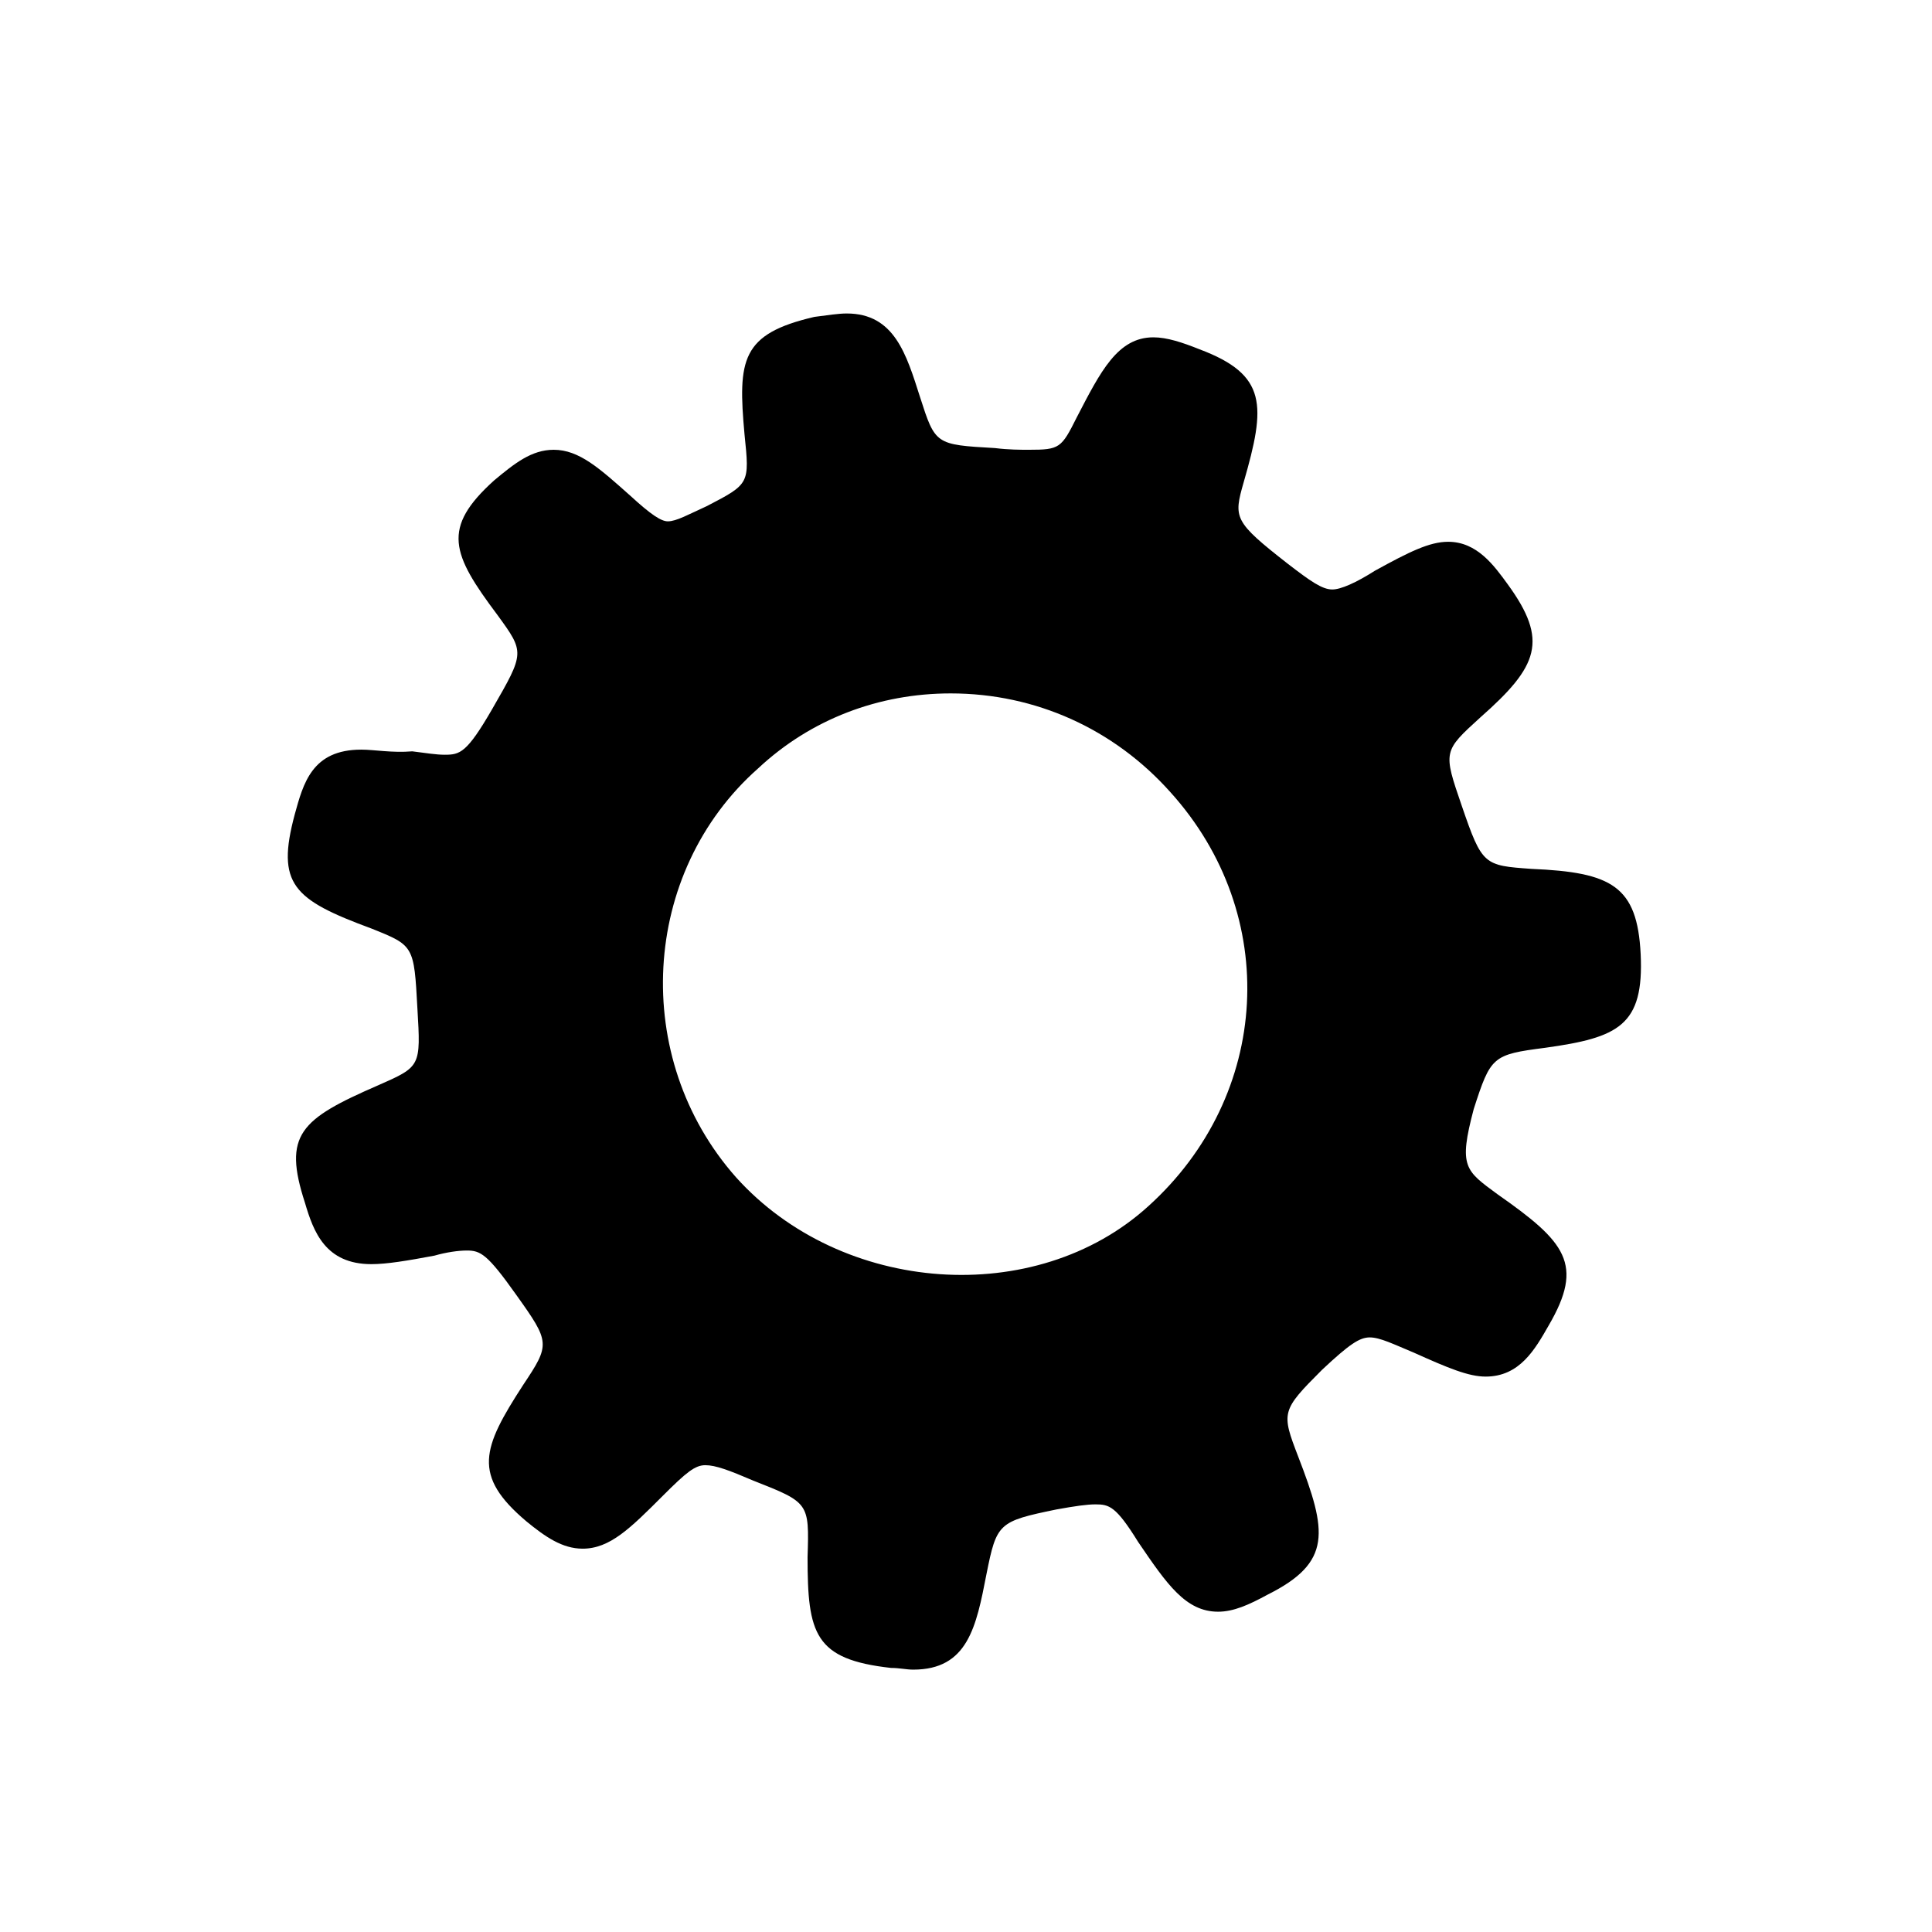 <?xml version="1.0" encoding="UTF-8"?> <svg xmlns="http://www.w3.org/2000/svg" viewBox="0 0 113.4 113.4"><path d="M90.7 61.5c4.3-.6 5.8-1.3 5.6-5.5-.2-4-1.7-4.8-6.4-5-2.8-.2-2.9-.2-4.1-3.7-1.1-3.2-1.1-3.2 1.1-5.2 3.4-3 4-4.5 1.6-7.8-.8-1.1-1.8-2.5-3.5-2.5-1.1 0-2.3.6-4.3 1.7-1.1.7-2 1.1-2.5 1.1-.6 0-1.3-.5-2.6-1.5-3.2-2.5-3.2-2.7-2.6-4.8 1.3-4.5 1.4-6.3-2.6-7.8-1-.4-1.9-.7-2.7-.7-2.1 0-3.1 2-4.5 4.7-.9 1.8-1 1.9-2.8 1.9-.5 0-1.2 0-2-.1-3.5-.2-3.5-.2-4.4-3-.8-2.5-1.5-4.9-4.3-4.9-.5 0-1.1.1-1.9.2-4.3 1-4.5 2.5-4.1 6.9.3 2.9.3 2.9-2.2 4.2-1.1.5-1.8.9-2.3.9-.4 0-1-.4-2.2-1.5-1.8-1.6-3-2.7-4.5-2.7-1.3 0-2.3.8-3.5 1.8-3.1 2.8-2.5 4.3.2 7.9 1.6 2.2 1.6 2.2-.3 5.5-1.5 2.6-1.9 2.7-2.8 2.7-.5 0-1.1-.1-1.9-.2-1.2.1-2.2-.1-3-.1-2.9 0-3.4 2-3.9 3.8-1.1 4.1-.1 5 4.5 6.7 2.5 1 2.5 1 2.7 4.7.2 3.4.2 3.4-2.3 4.5-4.6 2-5.6 2.9-4.3 6.9.5 1.7 1.2 3.6 3.9 3.6.9 0 2.1-.2 3.7-.5.7-.2 1.4-.3 1.9-.3.8 0 1.2.2 2.9 2.6 2 2.8 2 2.9.4 5.3-2.4 3.7-3 5.3.2 8 1.1.9 2.1 1.6 3.3 1.6 1.6 0 2.8-1.2 4.7-3.1 1.4-1.4 1.9-1.8 2.5-1.8.6 0 1.4.3 2.8.9 3.3 1.3 3.3 1.3 3.2 4.5 0 4.5.4 6 4.9 6.5.5 0 .9.1 1.3.1 3.2 0 3.7-2.5 4.3-5.6.6-3 .7-3.1 4.1-3.8 1.1-.2 1.8-.3 2.3-.3.8 0 1.2.1 2.5 2.2 1.7 2.5 2.8 4.1 4.7 4.1.9 0 1.8-.4 2.9-1 3.8-1.9 3.5-3.7 1.8-8.1-1-2.6-1-2.7 1.4-5.1 1.6-1.5 2.2-1.9 2.8-1.9.6 0 1.4.4 2.6.9 2 .9 3.2 1.4 4.2 1.4 2 0 2.9-1.6 3.7-3 2.1-3.6 1-4.9-3-7.7-1.9-1.4-2.3-1.6-1.4-5 1-3.1 1.1-3.2 4.2-3.6zm-23.3 9.3c-6.6 6-18 5.2-24.2-1.7-6.2-7-5.6-17.9 1.3-24 3.1-2.9 7.1-4.4 11.3-4.4 5 0 9.6 2.1 12.9 5.8 6.5 7.2 5.9 17.8-1.3 24.3z"></path></svg> 